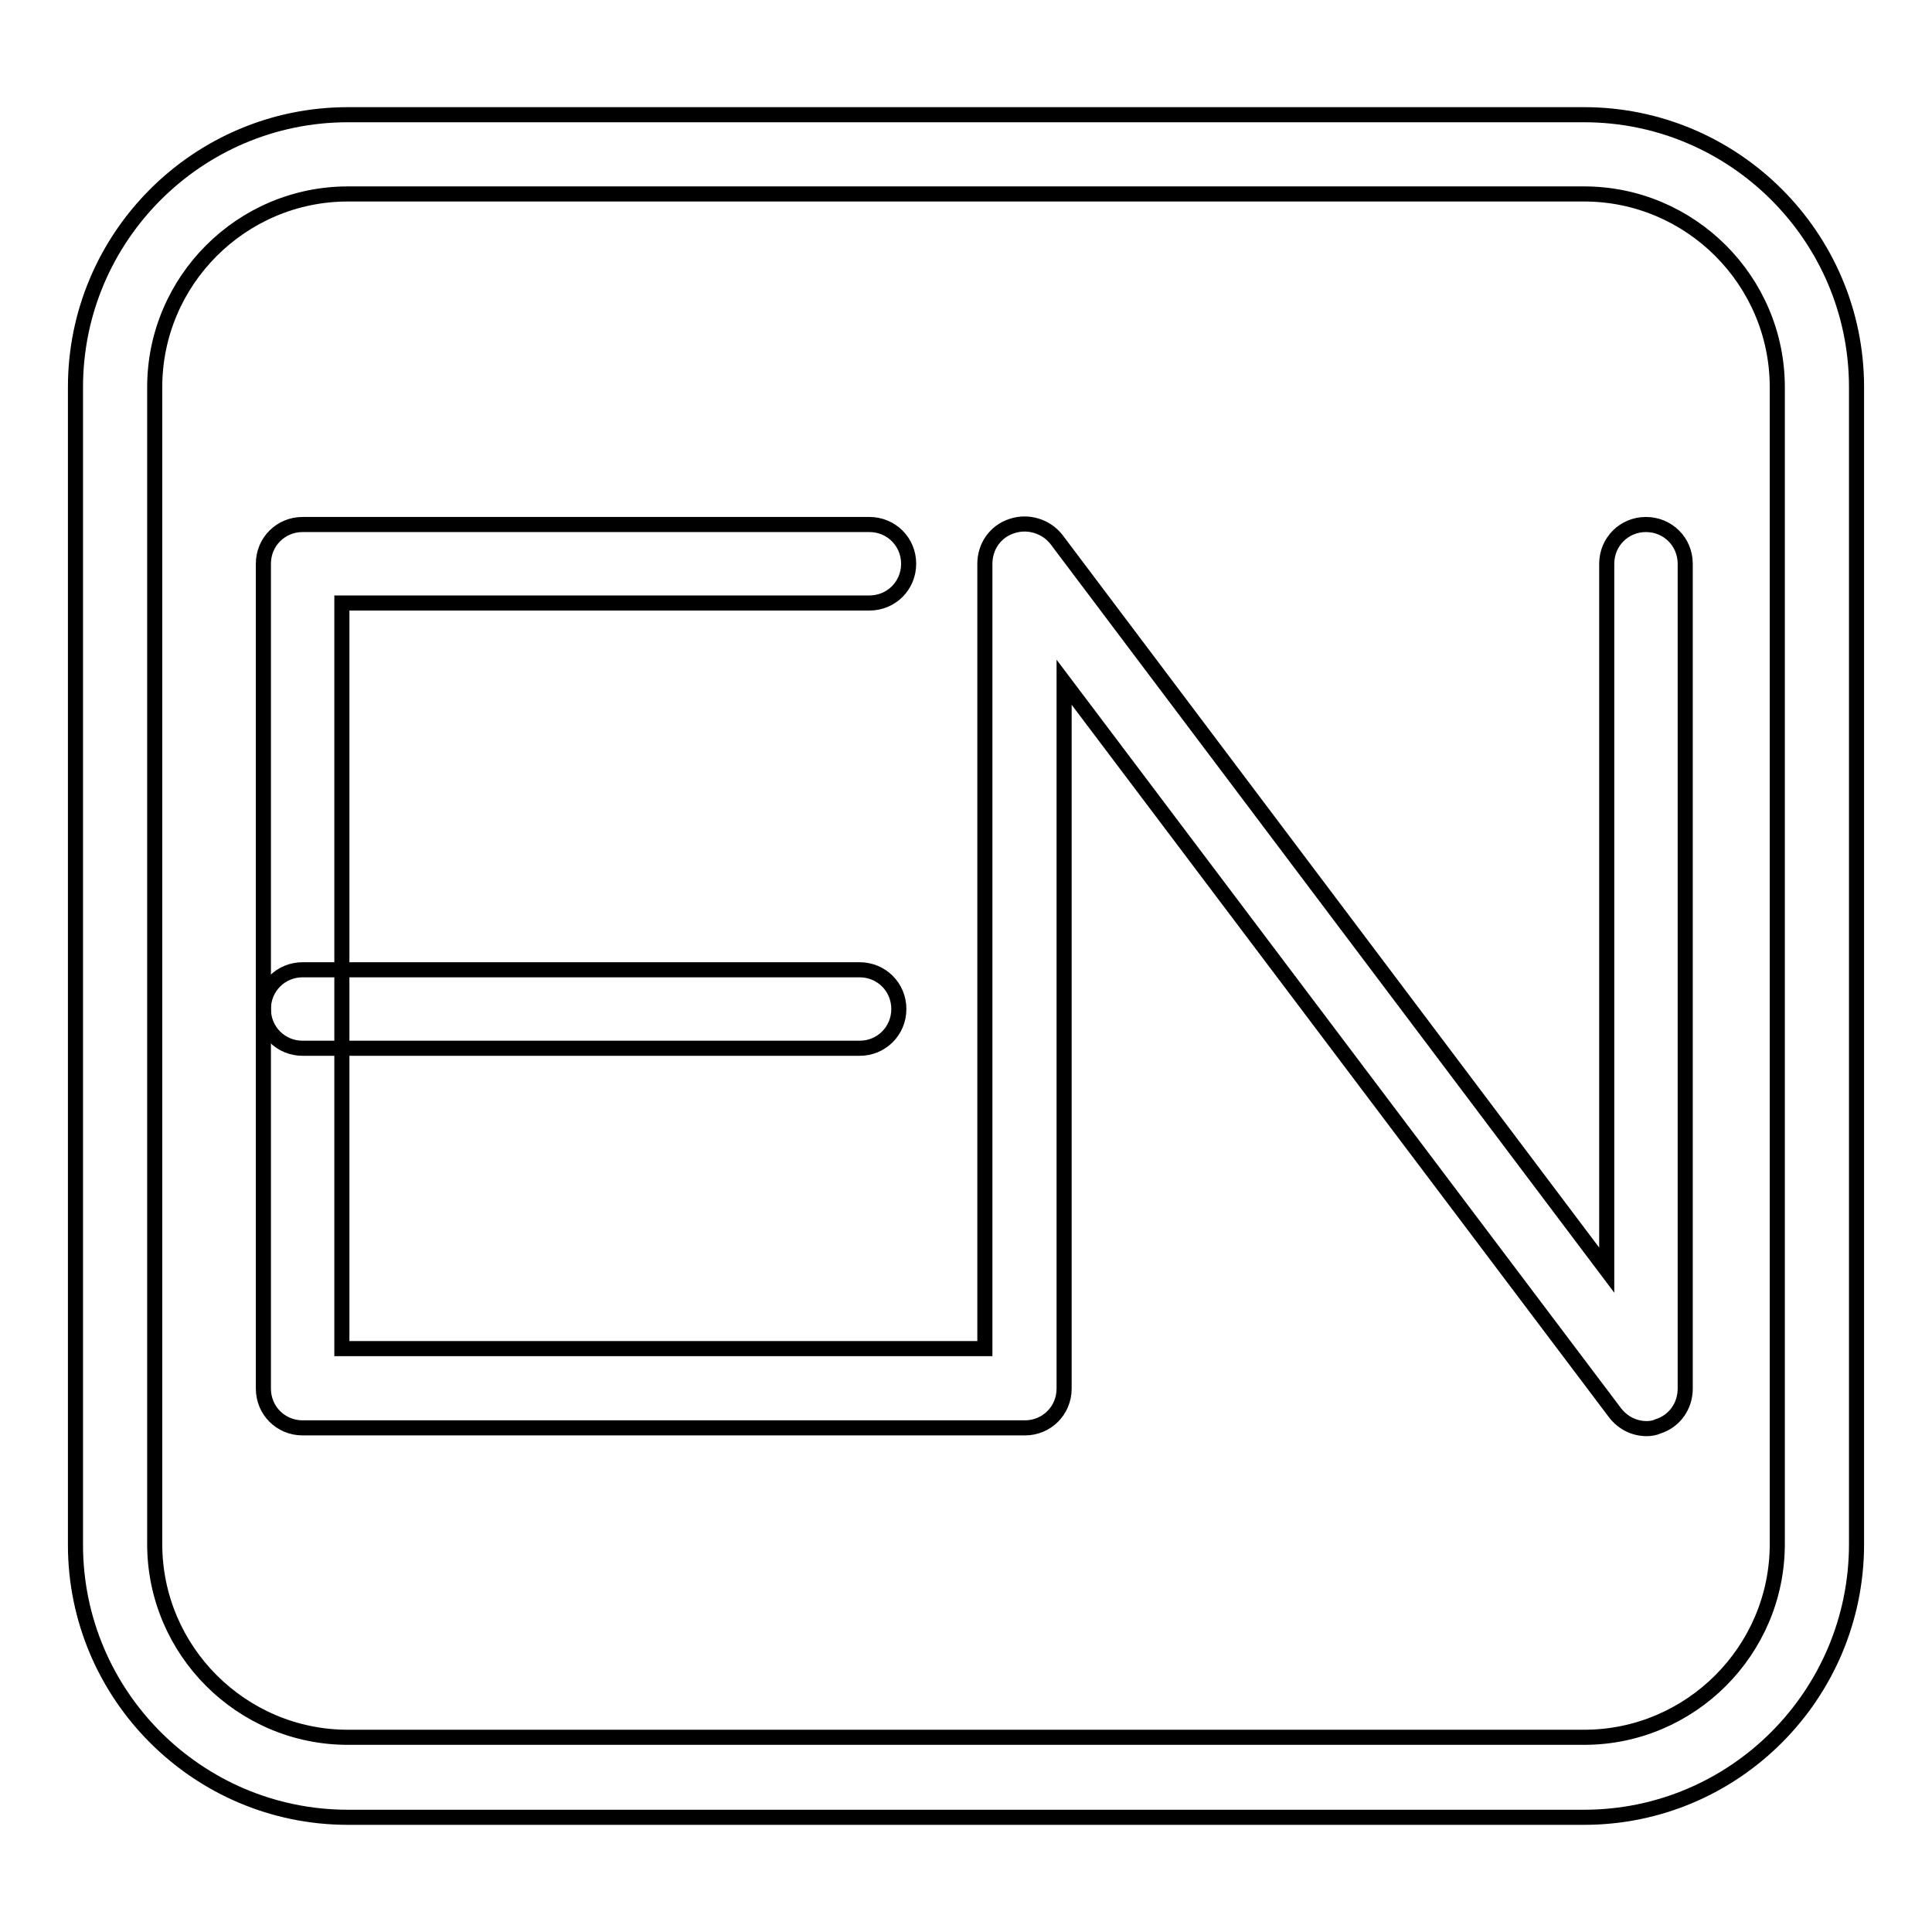 <?xml version="1.0" encoding="utf-8"?>
<!-- Svg Vector Icons : http://www.onlinewebfonts.com/icon -->
<!DOCTYPE svg PUBLIC "-//W3C//DTD SVG 1.1//EN" "http://www.w3.org/Graphics/SVG/1.1/DTD/svg11.dtd">
<svg version="1.1" xmlns="http://www.w3.org/2000/svg" xmlns:xlink="http://www.w3.org/1999/xlink" x="0px" y="0px" viewBox="0 0 256 256" enable-background="new 0 0 256 256" xml:space="preserve">
<g> <path stroke-width="2" fill-opacity="0" stroke="#000000"  d="M209.9,240.8H46.1c-19.9,0-36.1-16.2-36.1-36.1V51.3c0-19.9,16.2-36.1,36.1-36.1h163.8 c19.9,0,36.1,16.2,36.1,36.1v153.3C246,224.6,229.8,240.8,209.9,240.8z M46.1,25.7c-14.1,0-25.6,11.5-25.6,25.6v153.3 c0,14.1,11.5,25.6,25.6,25.6h163.8c14.1,0,25.6-11.5,25.6-25.6V51.3c0-14.1-11.5-25.6-25.6-25.6H46.1z"/> <path stroke-width="2" fill-opacity="0" stroke="#000000"  d="M218.2,189.3c-1.7,0-3.2-0.8-4.2-2.1L141,90.4V184c0,2.9-2.3,5.2-5.2,5.2H40.1c-2.9,0-5.2-2.3-5.2-5.2V74.7 c0-2.9,2.3-5.2,5.2-5.2h75.1c2.9,0,5.2,2.3,5.2,5.2c0,2.9-2.3,5.2-5.2,5.2H45.3v98.8h85.2V74.7c0-2.3,1.4-4.3,3.6-5 c2.1-0.7,4.5,0,5.9,1.8l72.9,96.8V74.7c0-2.9,2.3-5.2,5.2-5.2c2.9,0,5.2,2.3,5.2,5.2V184c0,2.3-1.4,4.3-3.6,5 C219.3,189.2,218.7,189.3,218.2,189.3L218.2,189.3z"/> <path stroke-width="2" fill-opacity="0" stroke="#000000"  d="M113.9,138.9H40.1c-2.9,0-5.2-2.3-5.2-5.2s2.3-5.2,5.2-5.2h73.8c2.9,0,5.2,2.3,5.2,5.2 S116.8,138.9,113.9,138.9z"/></g>
</svg>